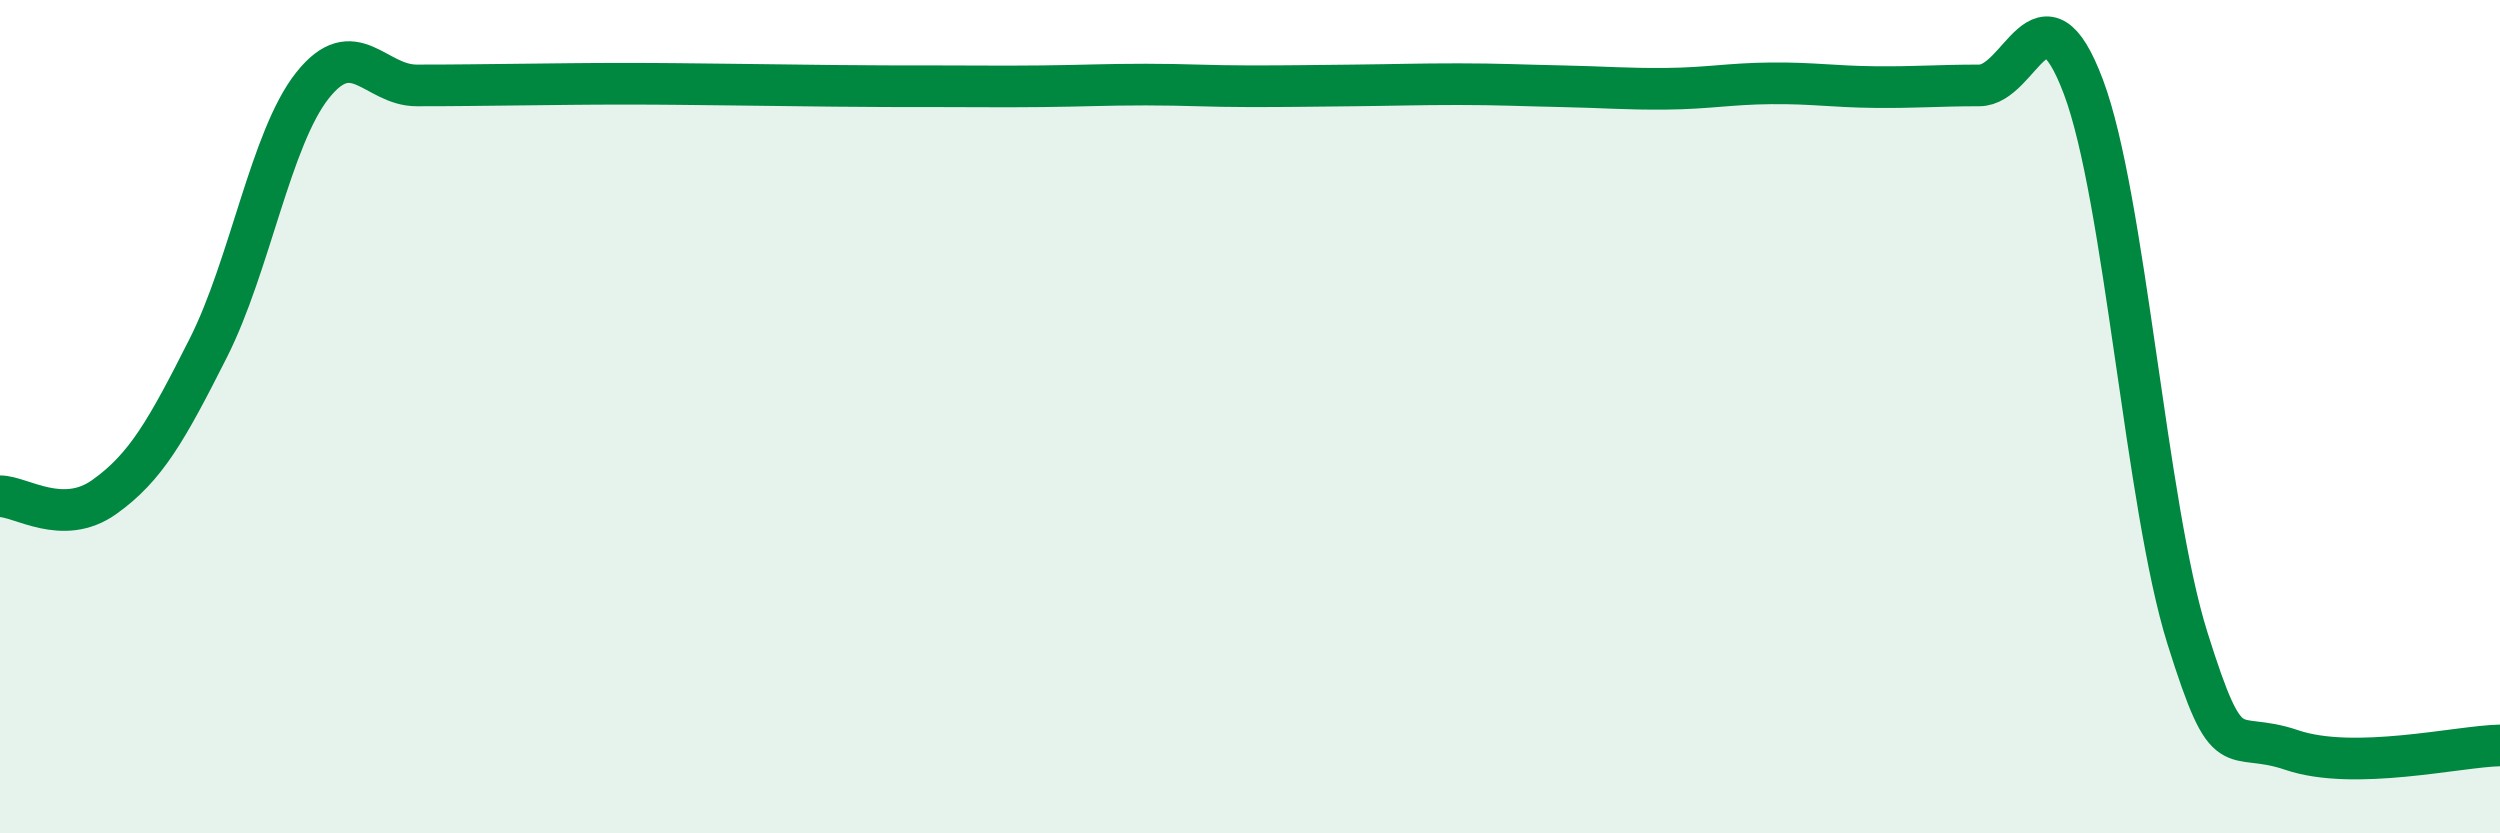 
    <svg width="60" height="20" viewBox="0 0 60 20" xmlns="http://www.w3.org/2000/svg">
      <path
        d="M 0,11.91 C 0.5,11.91 1.5,12.64 2.5,11.93 C 3.5,11.22 4,10.33 5,8.35 C 6,6.37 6.5,3.31 7.5,2.05 C 8.5,0.79 9,2.05 10,2.05 C 11,2.05 11.5,2.04 12.5,2.03 C 13.5,2.02 14,2.01 15,2.01 C 16,2.01 16.5,2.02 17.5,2.03 C 18.5,2.04 19,2.05 20,2.06 C 21,2.07 21.5,2.07 22.5,2.07 C 23.5,2.07 24,2.08 25,2.07 C 26,2.06 26.5,2.03 27.5,2.03 C 28.5,2.03 29,2.07 30,2.07 C 31,2.07 31.5,2.06 32.5,2.05 C 33.5,2.04 34,2.02 35,2.02 C 36,2.02 36.5,2.05 37.5,2.07 C 38.5,2.09 39,2.14 40,2.13 C 41,2.12 41.5,2.01 42.5,2 C 43.5,1.99 44,2.08 45,2.09 C 46,2.1 46.5,2.05 47.5,2.05 C 48.5,2.05 49,-0.57 50,2.08 C 51,4.73 51.5,12.14 52.5,15.32 C 53.5,18.5 53.5,17.49 55,18 C 56.5,18.51 59,17.91 60,17.89L60 20L0 20Z"
        fill="#008740"
        opacity="0.1"
        stroke-linecap="round"
        stroke-linejoin="round"
      />
      <path
        d="M 0,11.91 C 0.5,11.91 1.5,12.64 2.5,11.93 C 3.5,11.22 4,10.33 5,8.35 C 6,6.37 6.5,3.31 7.5,2.05 C 8.5,0.79 9,2.05 10,2.05 C 11,2.05 11.5,2.04 12.5,2.03 C 13.5,2.02 14,2.01 15,2.01 C 16,2.01 16.5,2.02 17.5,2.03 C 18.5,2.04 19,2.05 20,2.06 C 21,2.07 21.5,2.07 22.5,2.07 C 23.5,2.07 24,2.08 25,2.07 C 26,2.06 26.5,2.03 27.5,2.03 C 28.5,2.03 29,2.07 30,2.07 C 31,2.07 31.5,2.06 32.5,2.05 C 33.5,2.04 34,2.02 35,2.02 C 36,2.02 36.5,2.05 37.5,2.07 C 38.5,2.09 39,2.14 40,2.13 C 41,2.12 41.5,2.01 42.5,2 C 43.5,1.99 44,2.08 45,2.09 C 46,2.1 46.5,2.05 47.5,2.05 C 48.5,2.05 49,-0.57 50,2.08 C 51,4.73 51.5,12.14 52.5,15.32 C 53.5,18.5 53.5,17.49 55,18 C 56.5,18.51 59,17.91 60,17.89"
        stroke="#008740"
        stroke-width="1"
        fill="none"
        stroke-linecap="round"
        stroke-linejoin="round"
      />
    </svg>
  